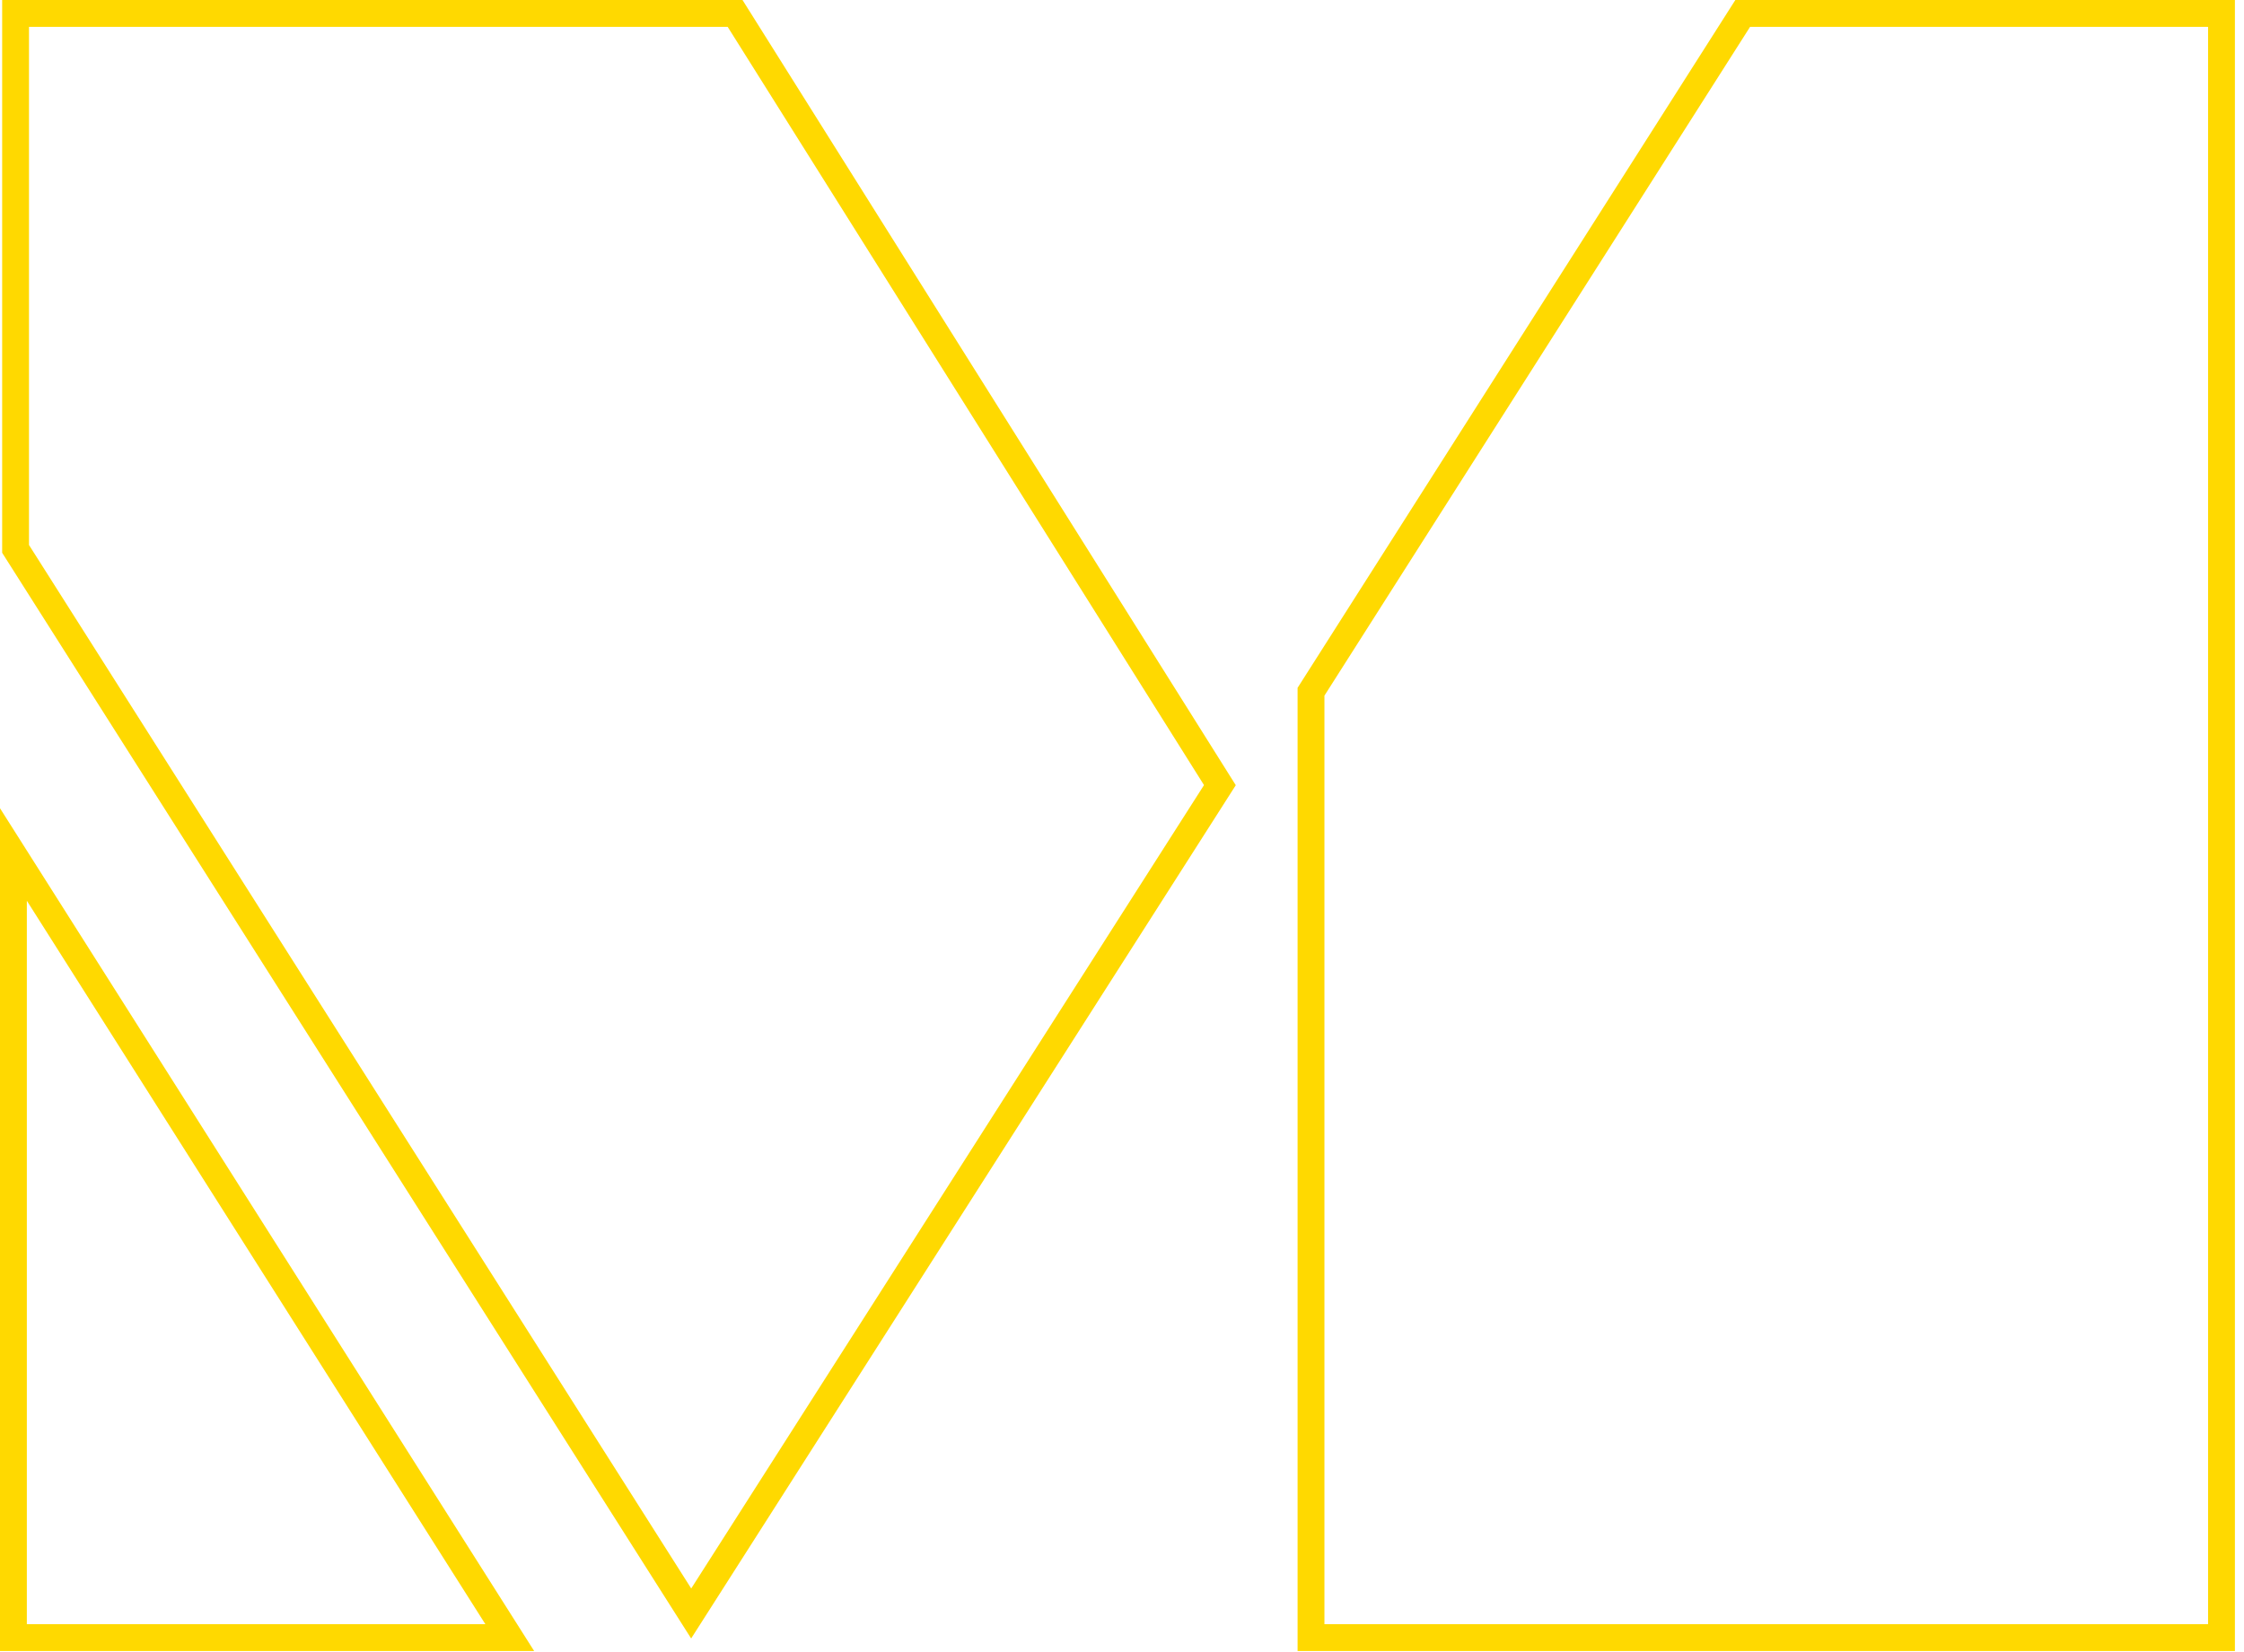 <svg width="220" height="162" viewBox="0 0 220 162" fill="none" xmlns="http://www.w3.org/2000/svg">
<path d="M217.793 1.316V160.598H128.53V67.837L170.854 1.316H217.793ZM49.978 160.598H1.316V83.798L49.978 160.598ZM72.067 1.316L119.597 76.998L67.763 158.23L1.527 53.828V1.316H72.067Z" stroke="#FFD900" stroke-width="2.632"/>
</svg>

